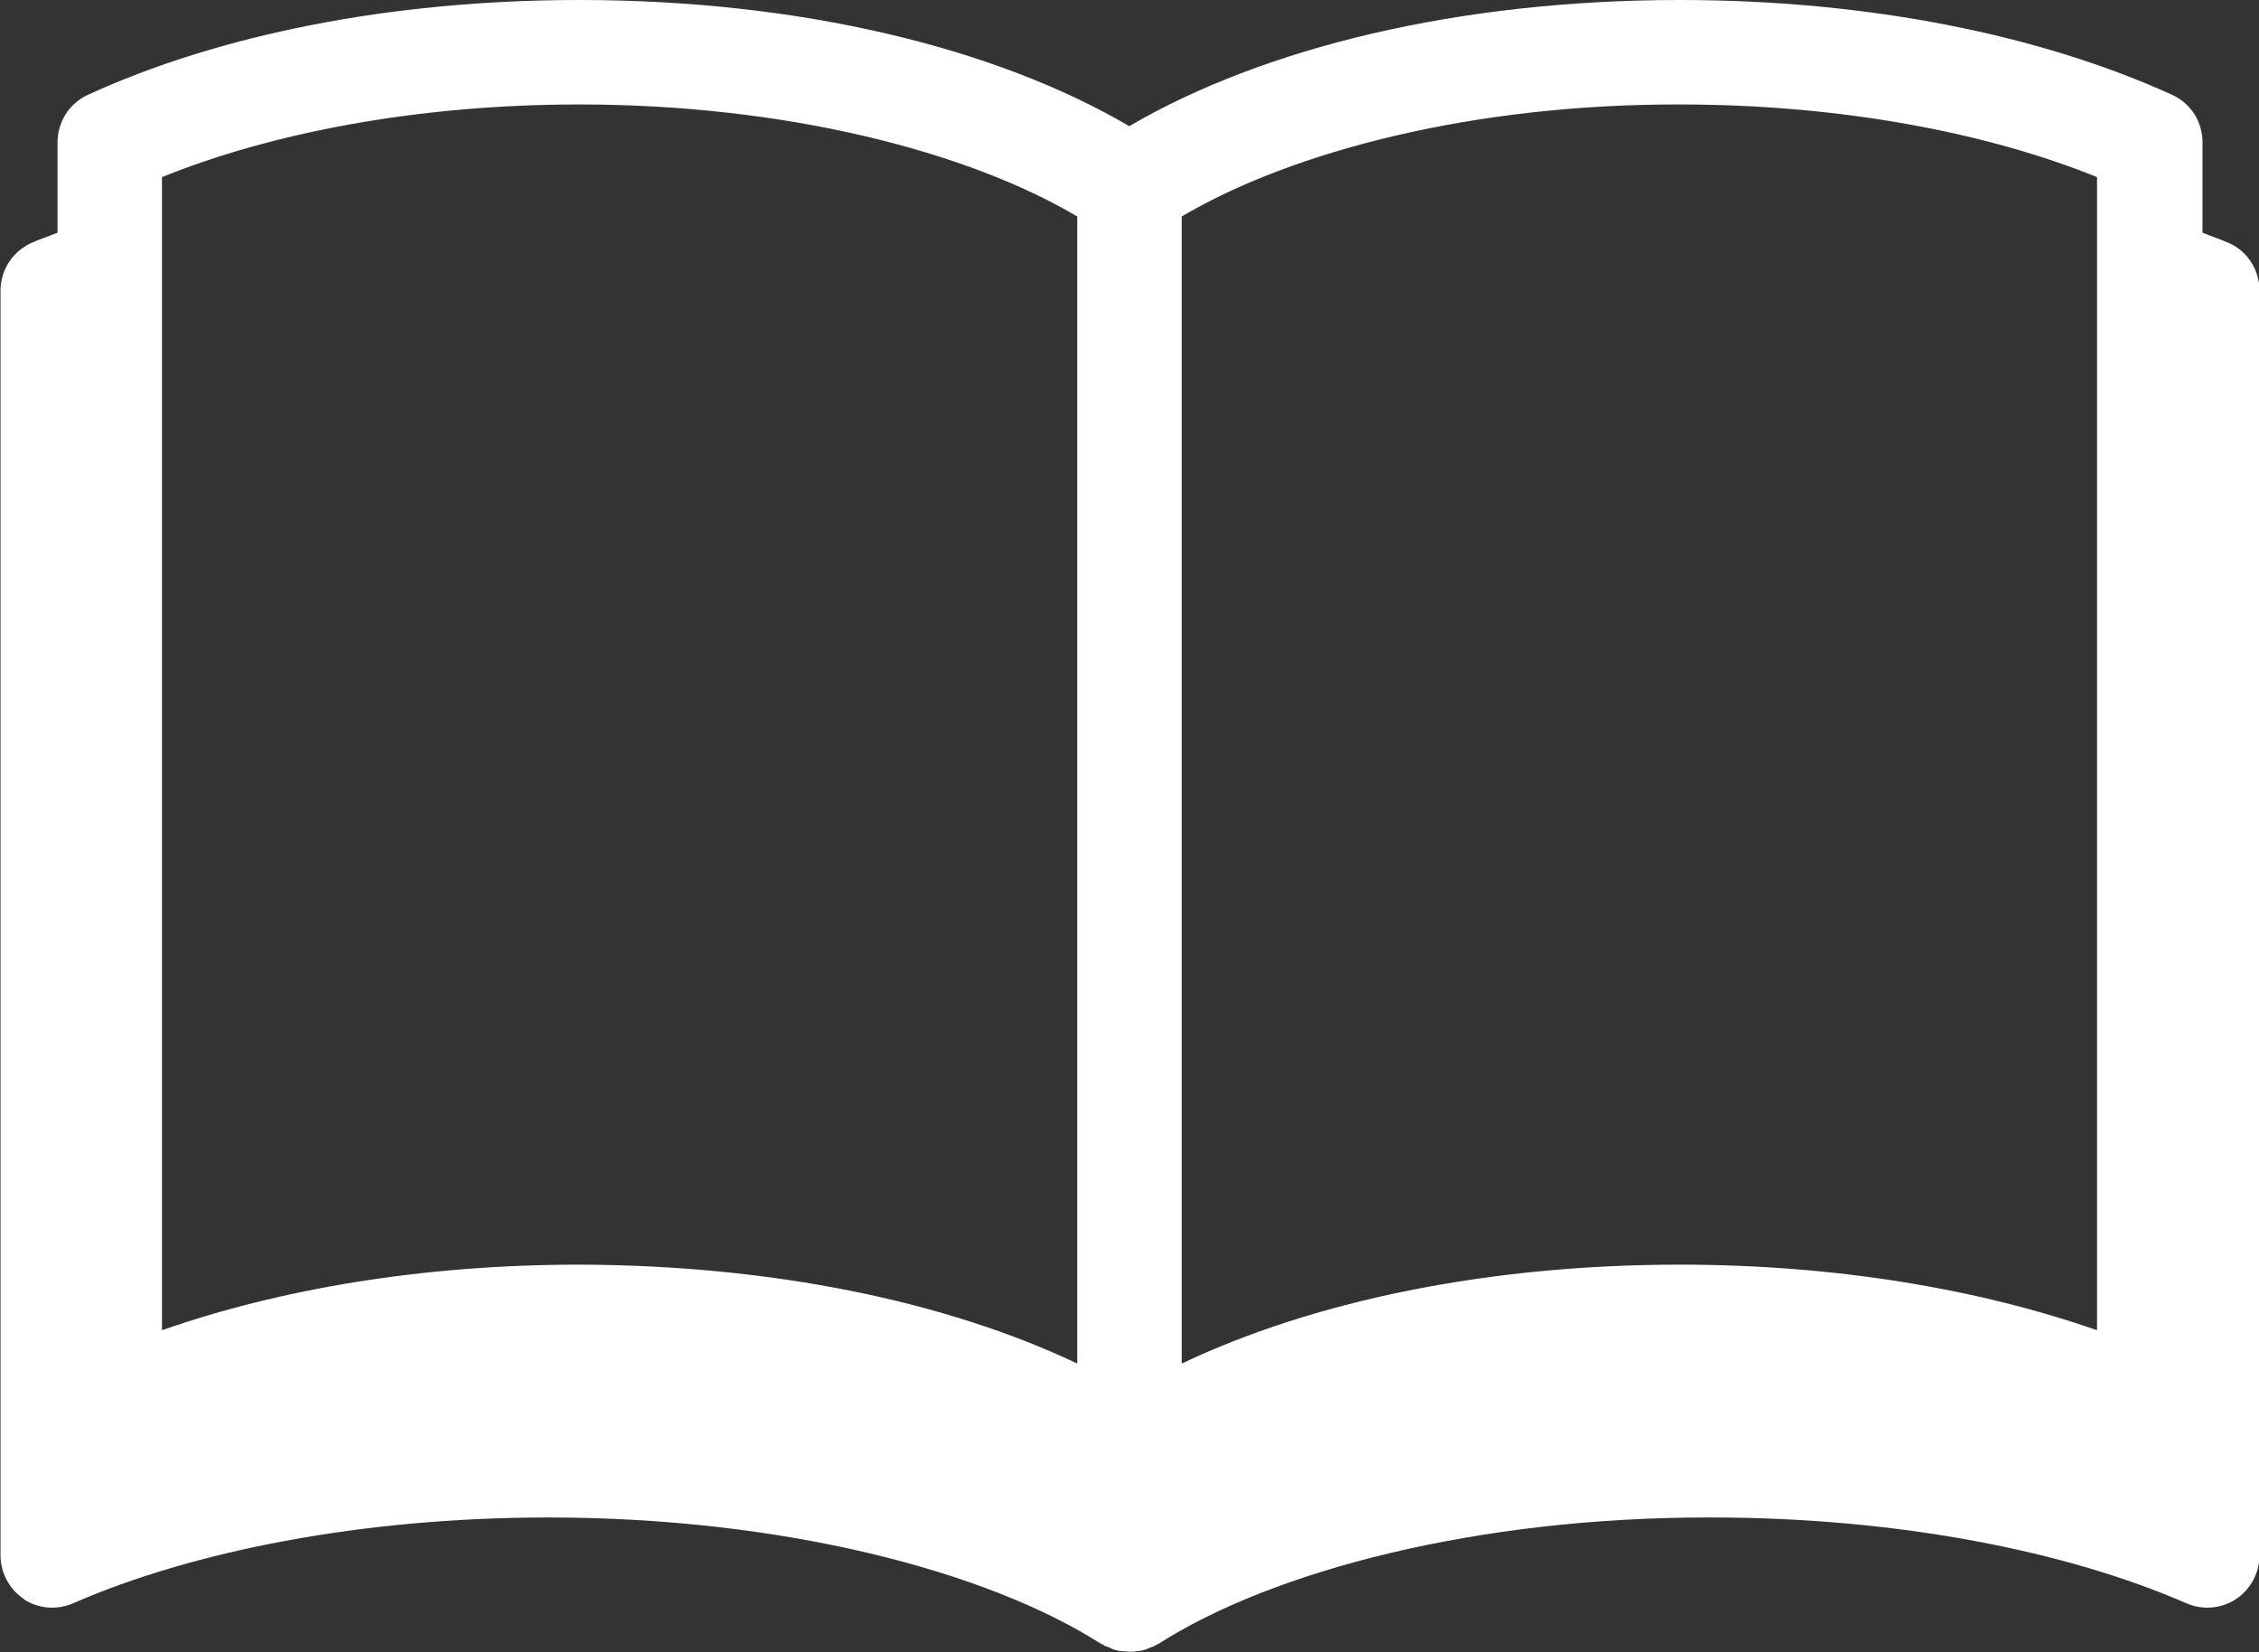 <?xml version="1.0" encoding="UTF-8"?><svg id="_レイヤー_2" xmlns="http://www.w3.org/2000/svg" width="44.77" height="32.74" viewBox="0 0 44.77 32.74"><rect x="0" y="0" width="44.77" height="32.74" fill="#333333" stroke="none"/><g id="_レイヤー_1-2"><path d="M41.56,26.36c-2.35-.82-5.19-1.3-8.27-1.3-3.83,0-7.28,.73-9.87,1.96V4.29c2.2-1.3,5.8-2.23,9.87-2.22,3.19,0,6.1,.56,8.27,1.44V26.36h0ZM3.21,3.51c2.17-.88,5.08-1.44,8.27-1.44,4.07,0,7.67,.92,9.87,2.22V27.02c-2.59-1.23-6.04-1.95-9.87-1.96-3.09,0-5.93,.48-8.27,1.3V3.51h0ZM.47,31.69c.29,.19,.66,.22,.98,.08,2.36-1.03,5.71-1.7,9.42-1.7,4.61,0,8.68,1.05,10.96,2.51,0,0,.02,0,.03,.01,0,0,.02,.01,.03,.02,.03,.02,.07,.02,.1,.04,.04,.02,.08,.04,.13,.05,.05,.01,.09,.02,.14,.02,.05,0,.09,.01,.13,.01s.09,0,.13-.01c.05,0,.09-.01,.14-.02,.04-.01,.09-.03,.13-.05,.03-.01,.07-.02,.1-.04,0,0,.02-.01,.03-.02,0,0,.02,0,.03-.01,2.28-1.46,6.35-2.52,10.96-2.51,3.71,0,7.06,.67,9.42,1.7,.32,.14,.69,.11,.98-.08,.29-.19,.47-.52,.47-.87V5.76c0-.41-.24-.79-.62-.95-.16-.07-.34-.13-.51-.2v-1.79c0-.41-.23-.77-.6-.94C40.46,.7,37.05,0,33.29,0c-4.37,0-8.24,.94-10.91,2.5C19.72,.94,15.84,0,11.48,0,7.72,0,4.31,.7,1.74,1.88c-.37,.17-.6,.54-.6,.94v1.79c-.17,.07-.35,.13-.51,.2-.38,.17-.62,.54-.62,.95V30.82c0,.35,.18,.68,.47,.87H.47Z" style="fill:#fff;"/></g></svg>